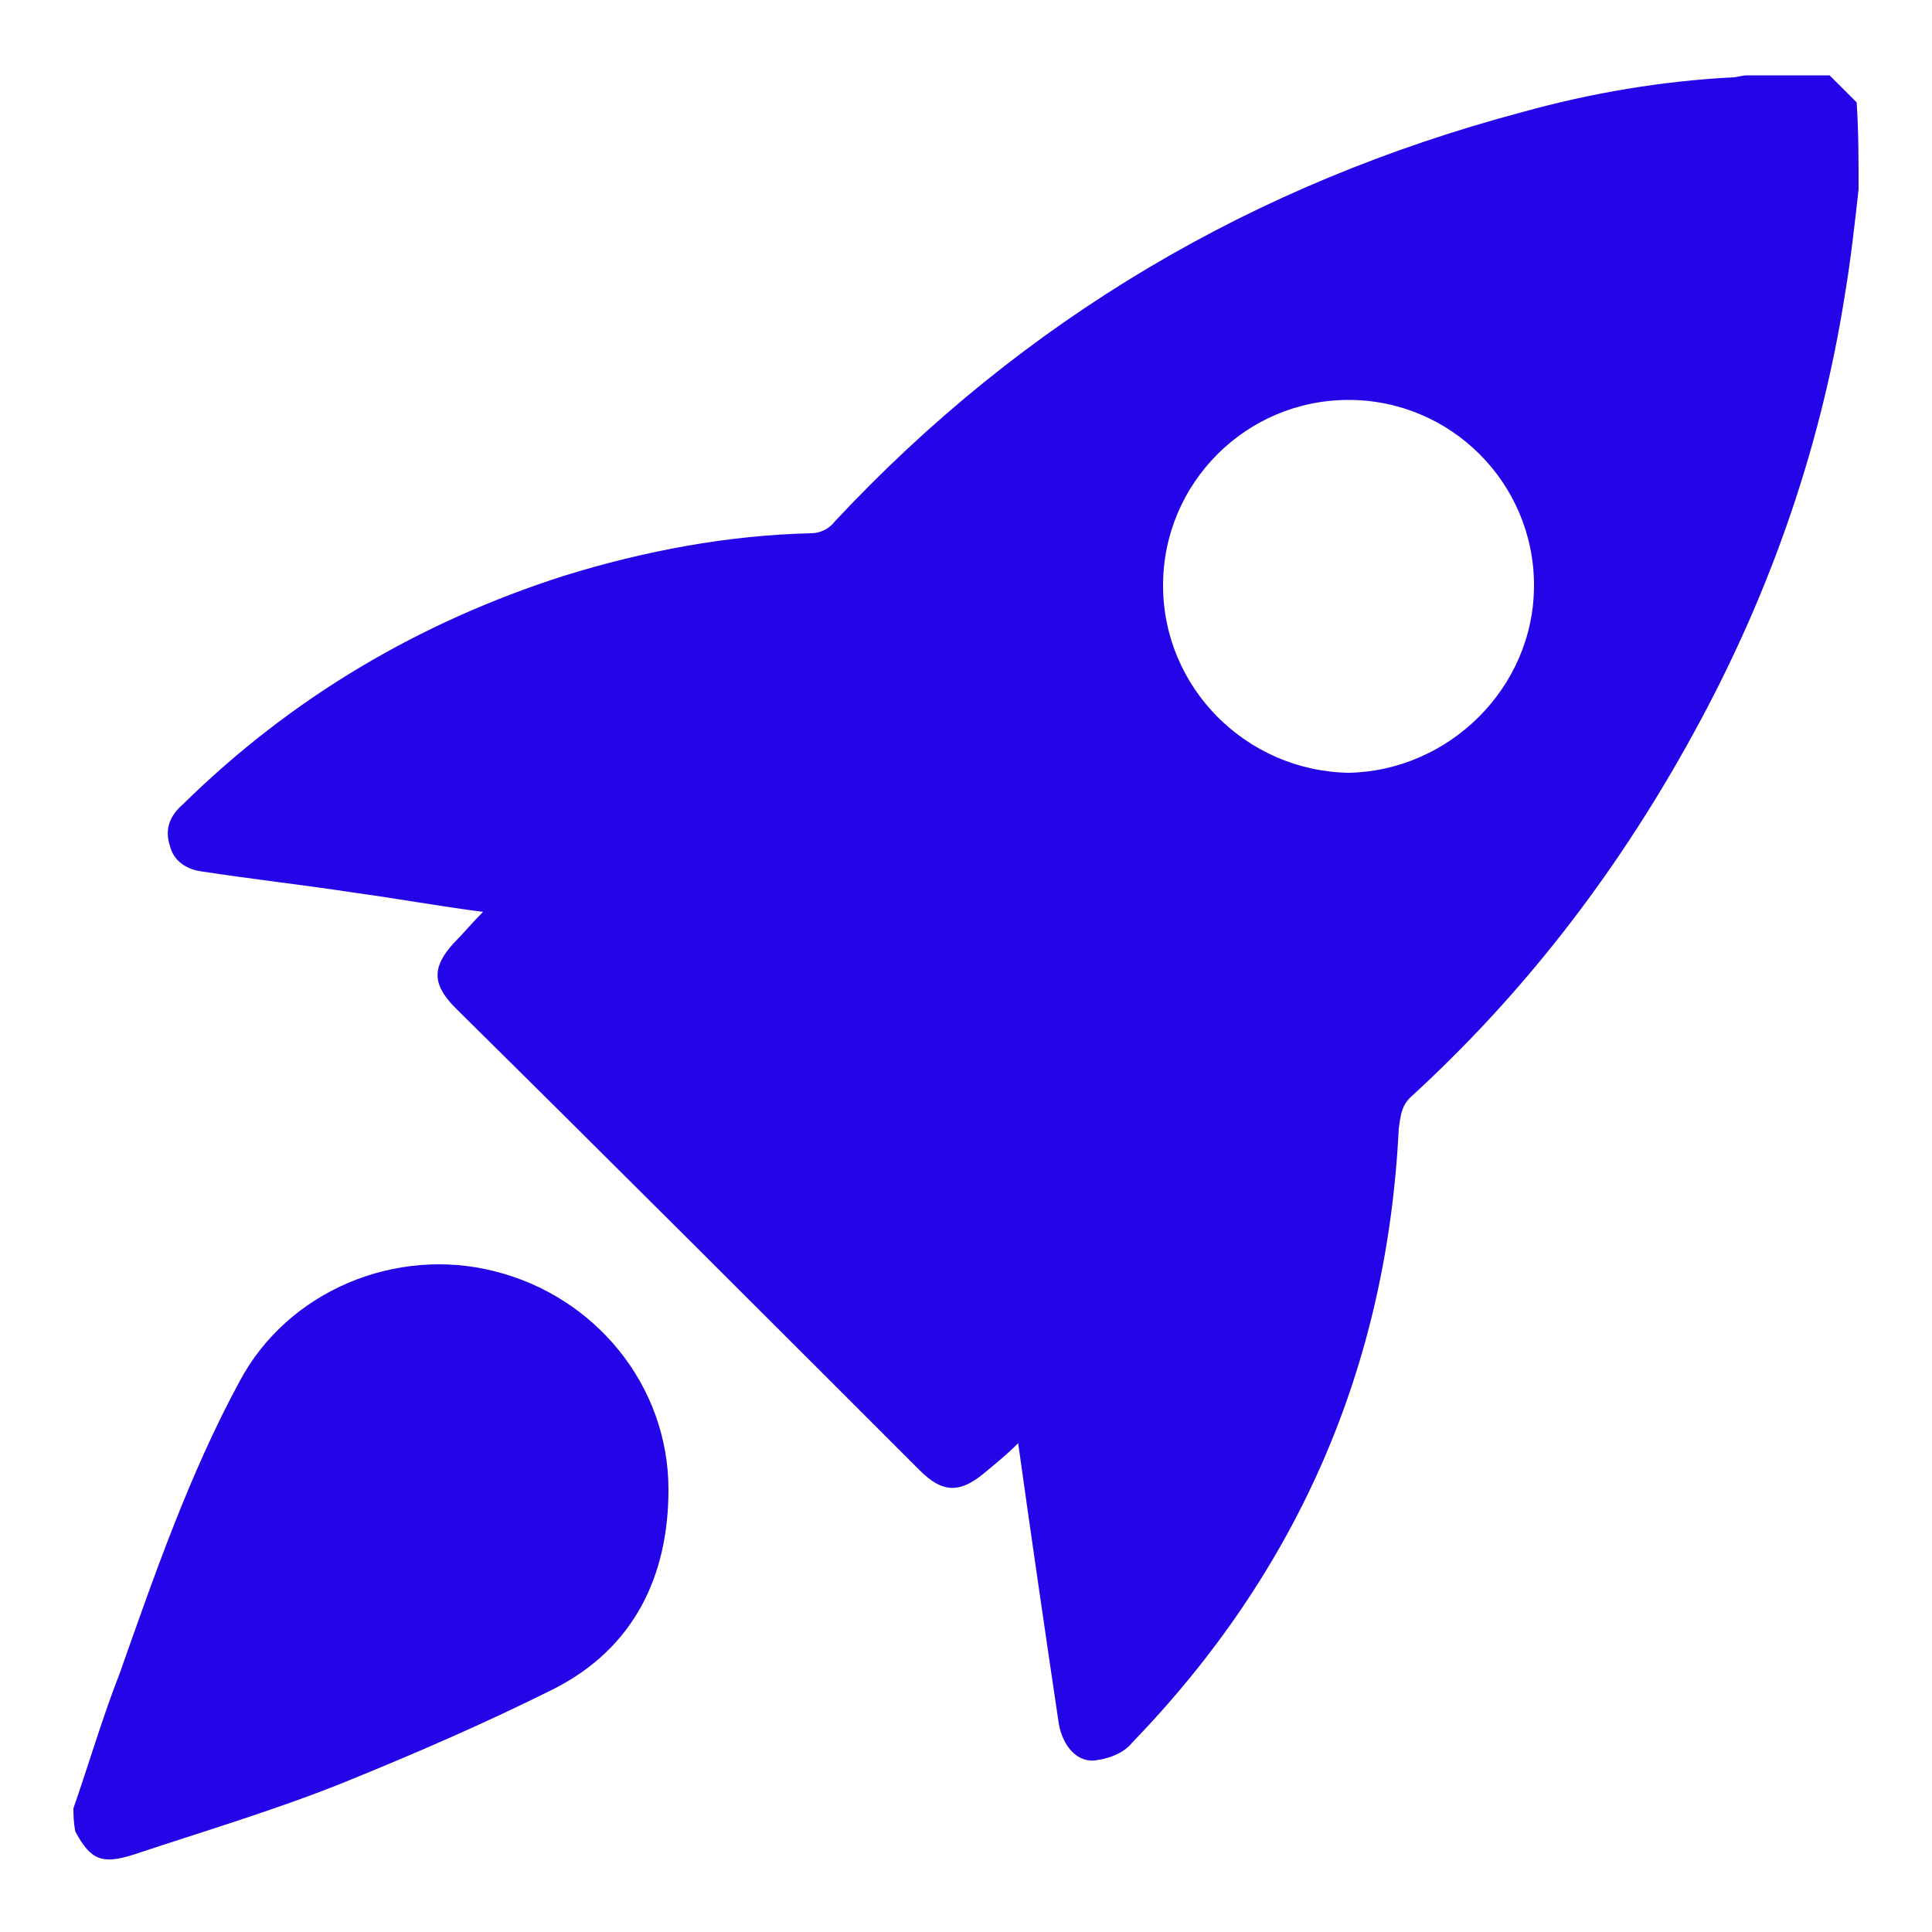 <?xml version="1.0" encoding="utf-8"?>
<!-- Generator: Adobe Illustrator 28.1.0, SVG Export Plug-In . SVG Version: 6.00 Build 0)  -->
<svg version="1.1" id="Layer_1" xmlns="http://www.w3.org/2000/svg" xmlns:xlink="http://www.w3.org/1999/xlink" x="0px" y="0px"
	 viewBox="0 0 100 100" style="enable-background:new 0 0 100 100;" xml:space="preserve">
<style type="text/css">
	.st0{fill:#2405E7;}
</style>
<g>
	<path class="st0" d="M96.2,9.8c-0.2,1.8-0.4,3.6-0.7,5.4c-1.3,8.3-4.1,16.1-8.2,23.4c-3.8,6.8-8.5,12.9-14.3,18.2
		c-0.5,0.5-0.5,1-0.6,1.6c-0.6,12.3-5.2,22.9-13.8,31.8c-0.4,0.5-1.1,0.8-1.8,0.9c-1,0.2-1.8-0.7-2-1.9c-0.7-4.7-1.4-9.5-2.1-14.5
		c-0.6,0.6-1.1,1-1.7,1.5c-1.3,1.1-2.2,1.1-3.4-0.1c-8-8-16-16-24-23.9c-1.2-1.2-1.3-2.1-0.1-3.4c0.5-0.5,0.9-1,1.5-1.6
		c-2.3-0.3-4.5-0.7-6.7-1c-2.6-0.4-5.3-0.7-7.9-1.1C9.7,45,9,44.6,8.8,43.8c-0.3-0.9,0-1.6,0.7-2.2c5.6-5.5,12.2-9.4,19.7-11.8
		c4.2-1.3,8.5-2.1,12.8-2.2c0.4,0,0.9-0.2,1.2-0.6C53,16.5,64.9,9.5,78.8,5.8c3.6-1,7.2-1.6,10.9-1.8c0.2,0,0.5-0.1,0.7-0.1
		c1.4,0,2.9,0,4.3,0c0.5,0.5,1,1,1.4,1.4C96.2,6.8,96.2,8.3,96.2,9.8z M79.4,30.3c0-5.3-4.3-9.6-9.6-9.6c-5.3,0-9.6,4.3-9.6,9.6
		c0,5.3,4.3,9.6,9.6,9.7C75,39.9,79.4,35.6,79.4,30.3z"/>
	<path class="st0" d="M3.8,93.6c0.8-2.3,1.5-4.7,2.4-7c1.8-5.1,3.6-10.3,6.2-15.1c2.5-4.7,8.1-7,13.2-5.7c5.2,1.3,9,5.9,9,11.3
		c0,4.5-1.8,8.2-5.9,10.3c-3.6,1.8-7.3,3.4-11,4.9c-3.5,1.4-7.2,2.5-10.8,3.7c-1.6,0.5-2.2,0.3-3-1.2C3.8,94.3,3.8,93.9,3.8,93.6z"
		/>
</g>
</svg>
